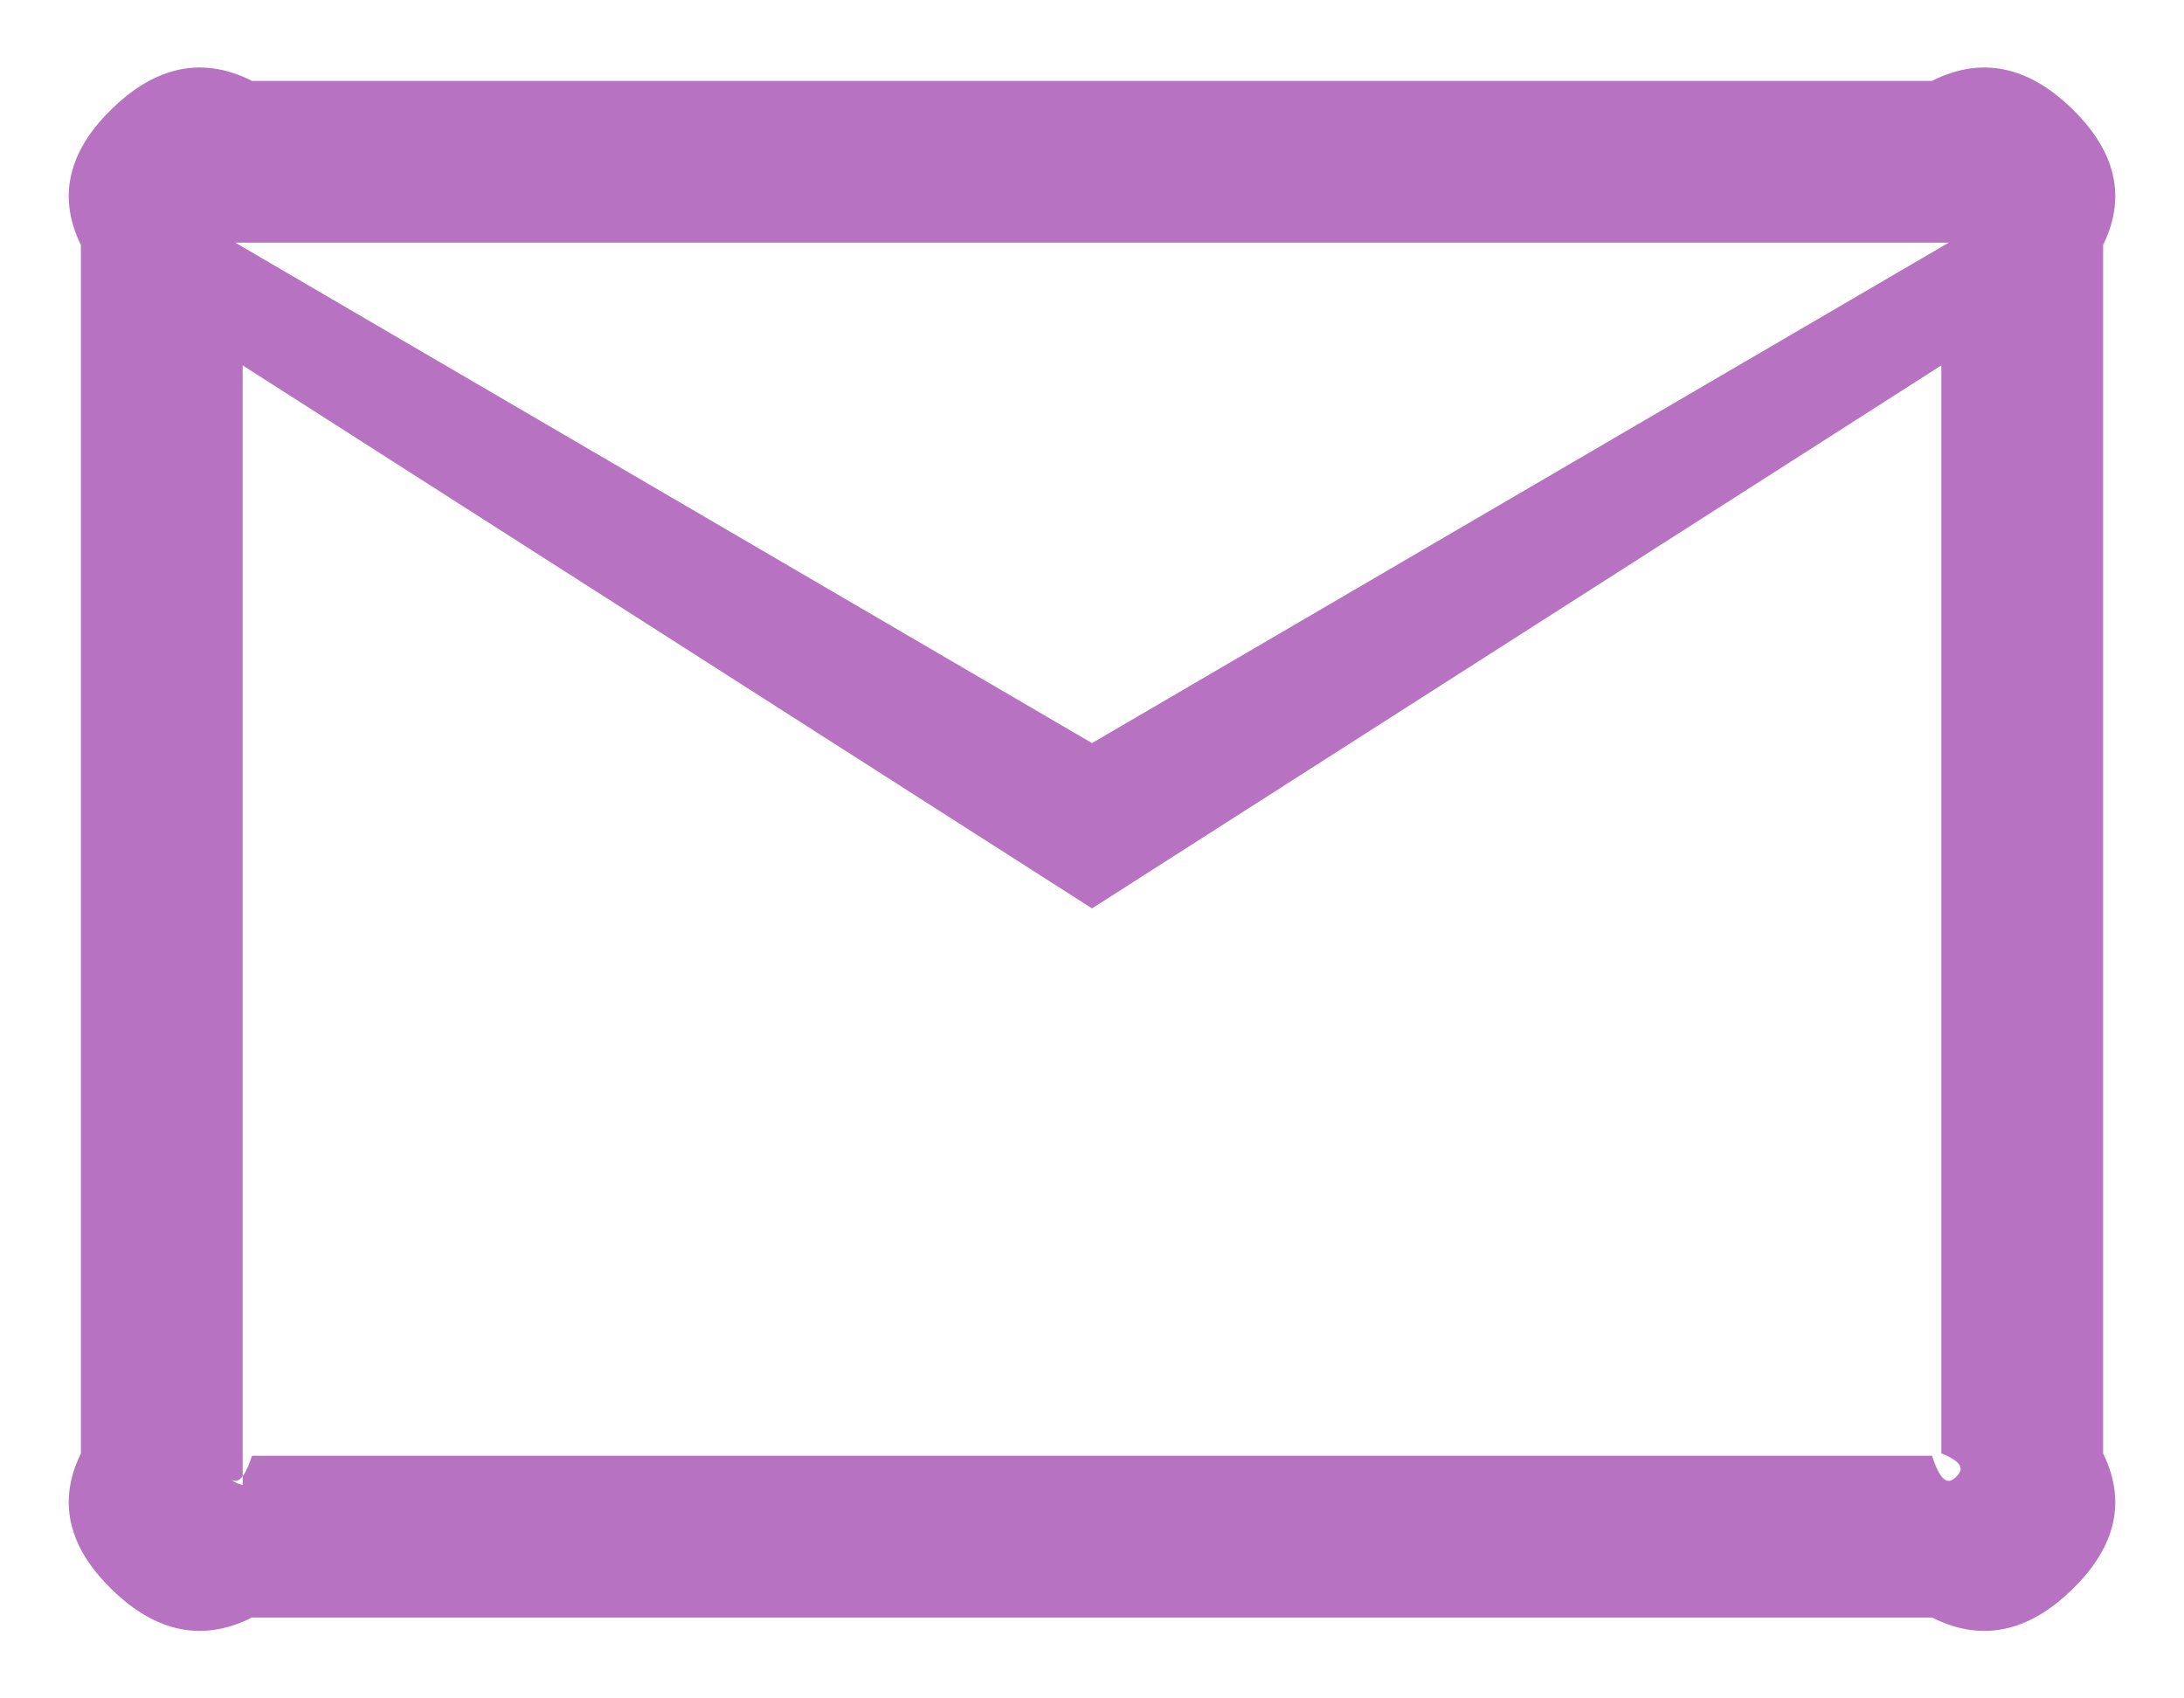 ﻿<?xml version="1.0" encoding="utf-8"?>
<svg version="1.1" xmlns:xlink="http://www.w3.org/1999/xlink" width="27px" height="21px" xmlns="http://www.w3.org/2000/svg">
  <g transform="matrix(1 0 0 1 -139 -527 )">
    <path d="M 23.885 20  L 3.115 20  C 2.433 20.344  1.856 20.114  1.384 19.655  C 0.911 19.195  0.675 18.634  1 17.971  L 1 3.029  C 0.675 2.366  0.911 1.805  1.384 1.345  C 1.856 0.886  2.433 0.656  3.115 1  L 23.885 1  C 24.567 0.656  25.144 0.886  25.616 1.345  C 26.089 1.805  26.325 2.366  26 3.029  L 26 17.971  C 26.325 18.634  26.089 19.195  25.616 19.655  C 25.144 20.114  24.567 20.344  23.885 20  Z M 24 4.518  L 13.5 11.232  L 3 4.518  L 3 17.971  C 2.7 18.089  2.739 18.186  2.817 18.261  C 2.895 18.337  2.994 18.375  3.115 18  L 23.885 18  C 24.006 18.375  24.105 18.337  24.183 18.261  C 24.261 18.186  24.3 18.089  24 17.971  L 24 4.518  Z M 2.908 3  L 13.5 9.188  L 24.092 3  L 2.908 3  Z M 3 18.375  L 3 4.518  L 3 2.625  L 3 17.971  C 2.7 18.089  2.739 18.186  2.817 18.261  C 2.895 18.337  2.994 18.375  3.115 18.375  L 3 18.375  Z " fill-rule="nonzero" fill="#b772c1" stroke="none" transform="matrix(1 0 0 1 139 527 )" />
  </g>
</svg>